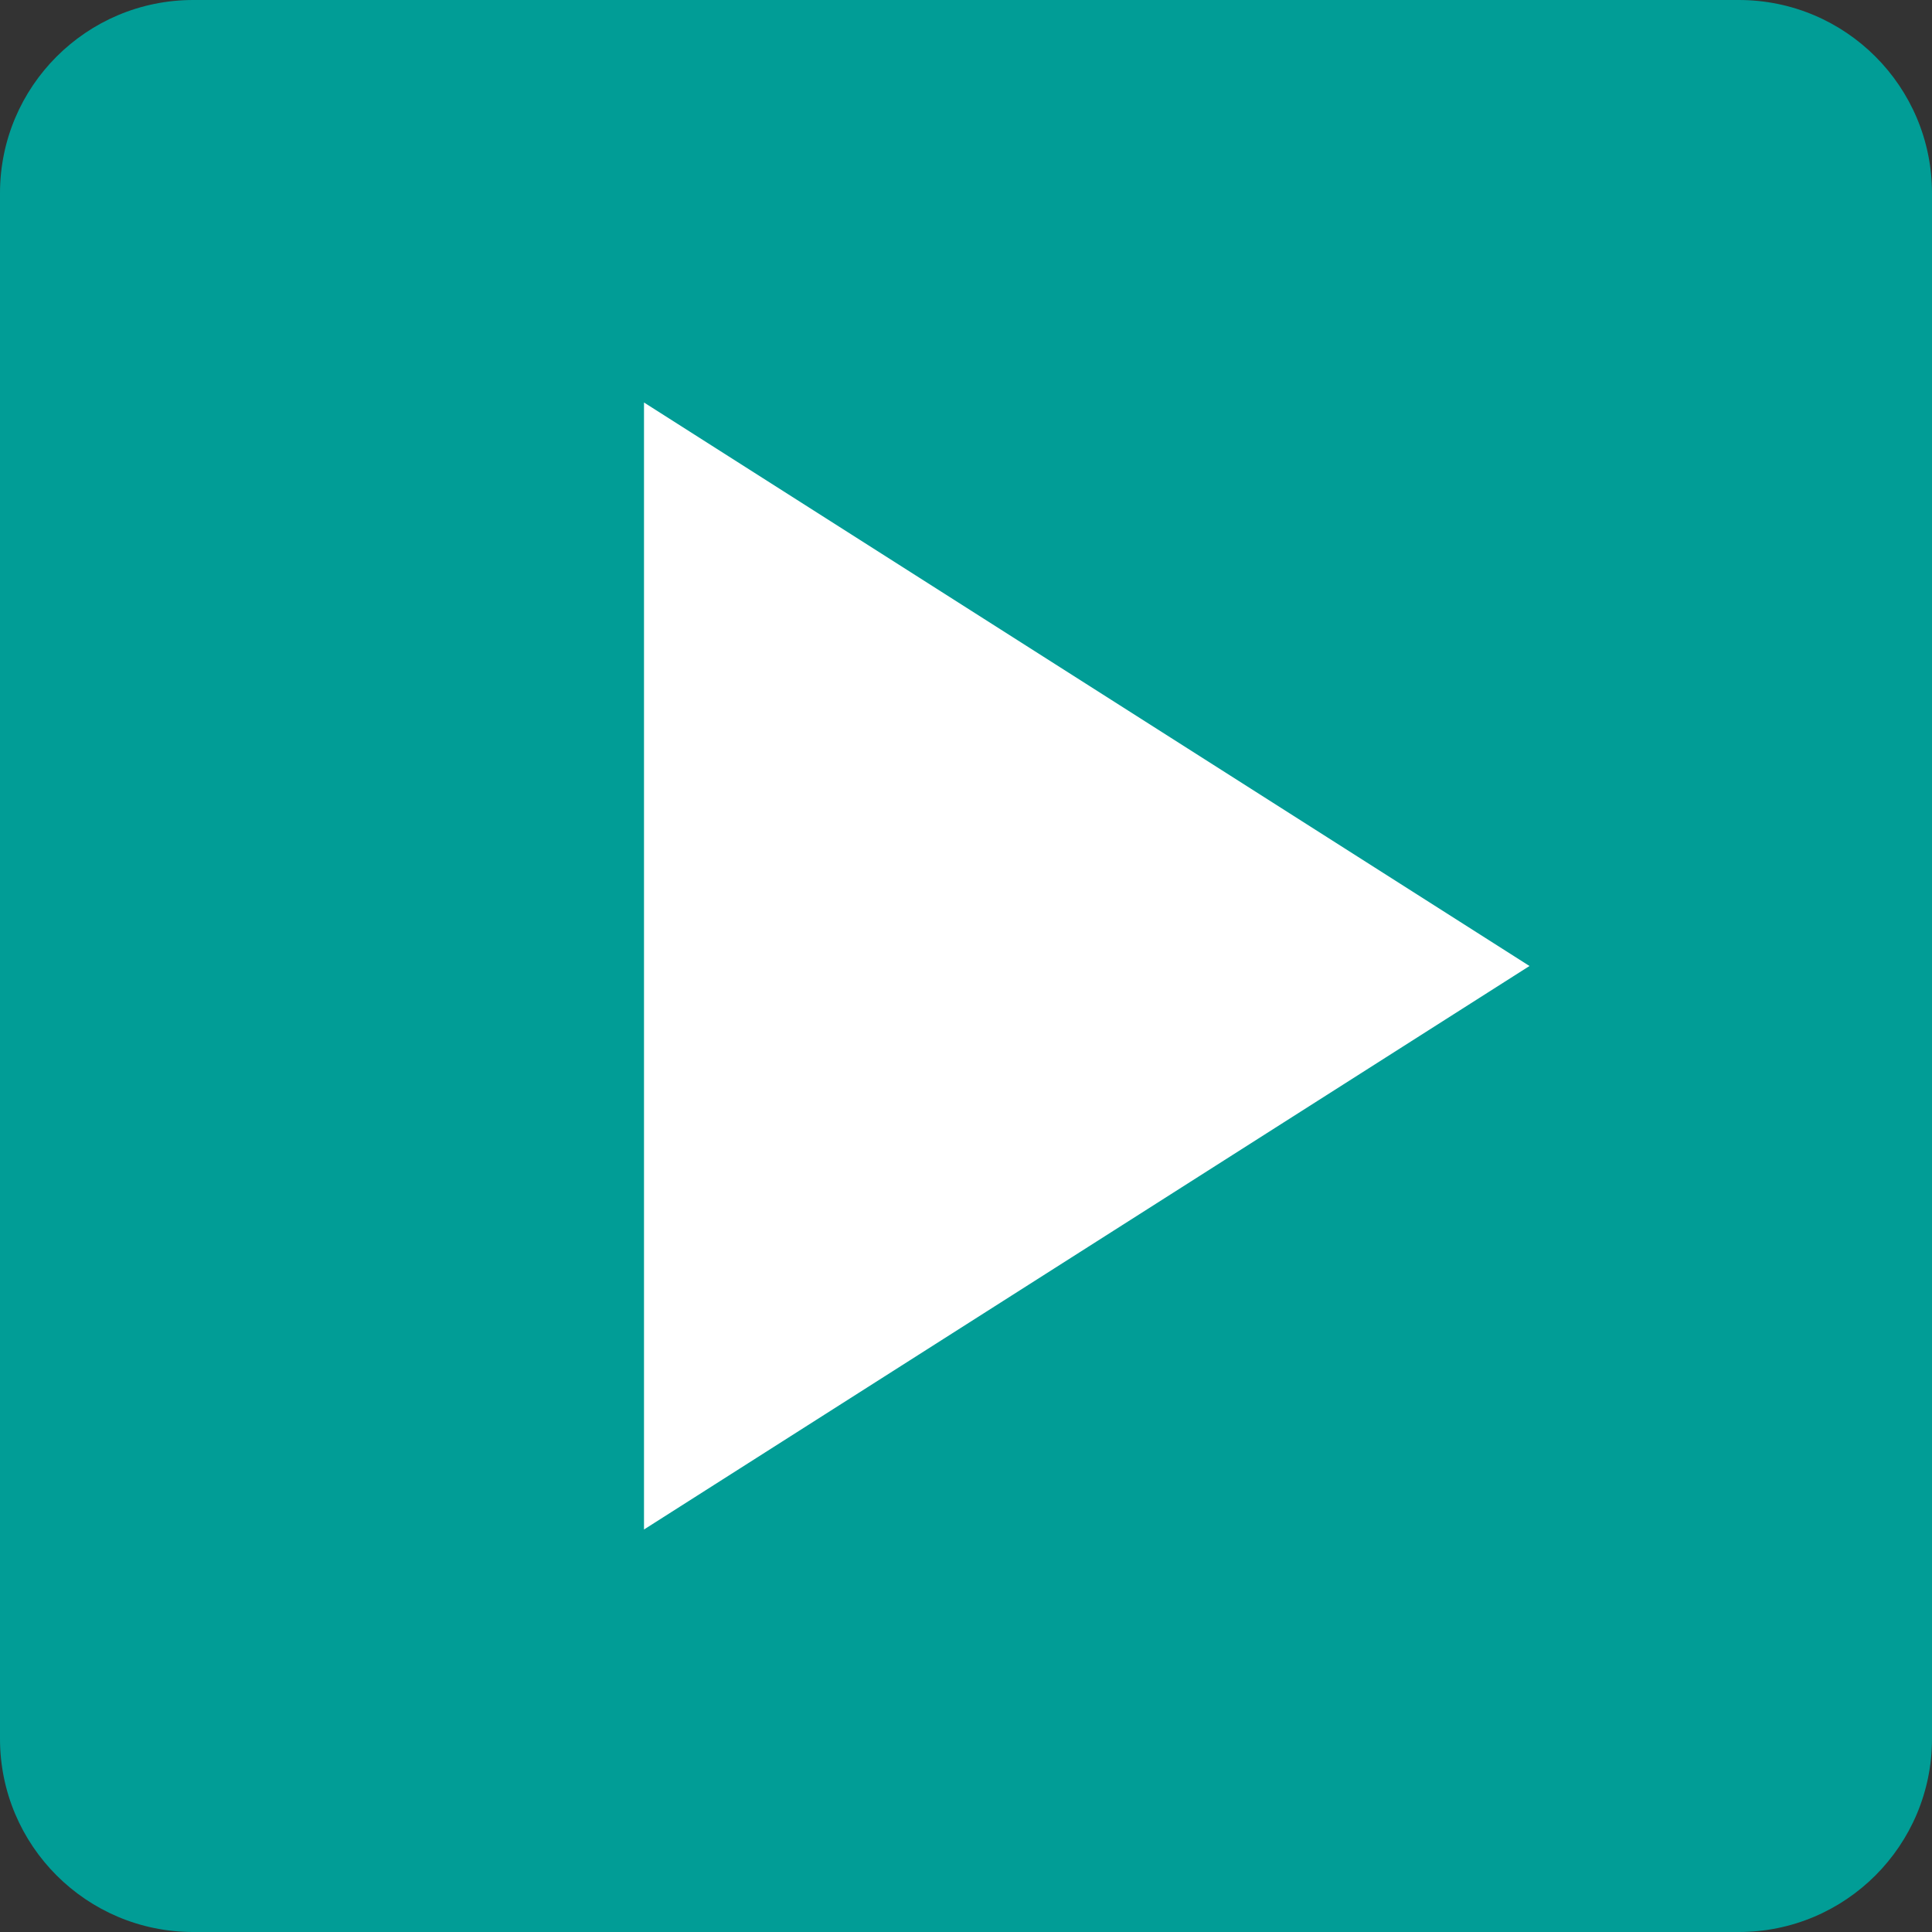 <?xml version="1.0" encoding="utf-8"?>
<!-- Generator: Adobe Illustrator 16.0.3, SVG Export Plug-In . SVG Version: 6.00 Build 0)  -->
<!DOCTYPE svg PUBLIC "-//W3C//DTD SVG 1.1//EN" "http://www.w3.org/Graphics/SVG/1.1/DTD/svg11.dtd">
<svg version="1.1" id="レイヤー_1" xmlns="http://www.w3.org/2000/svg" xmlns:xlink="http://www.w3.org/1999/xlink" x="0px"
	 y="0px" width="48px" height="48px" viewBox="0 0 48 48" enable-background="new 0 0 48 48" xml:space="preserve">
<rect x="0" y="0" width="48" height="48" fill="#333333" stroke="none"/>
<path fill="#019D96" d="M48,43.199C48,45.852,45.852,48,43.2,48H4.8C2.15,48,0,45.852,0,43.199V4.8C0,2.149,2.15,0,4.8,0h38.4
	C45.852,0,48,2.149,48,4.8V43.199z"/>
<path fill="none" d="M0,0h48v48H0V0z"/>
<path fill="#FFFFFF" d="M16,10v28l22-14L16,10z"/>
</svg>
